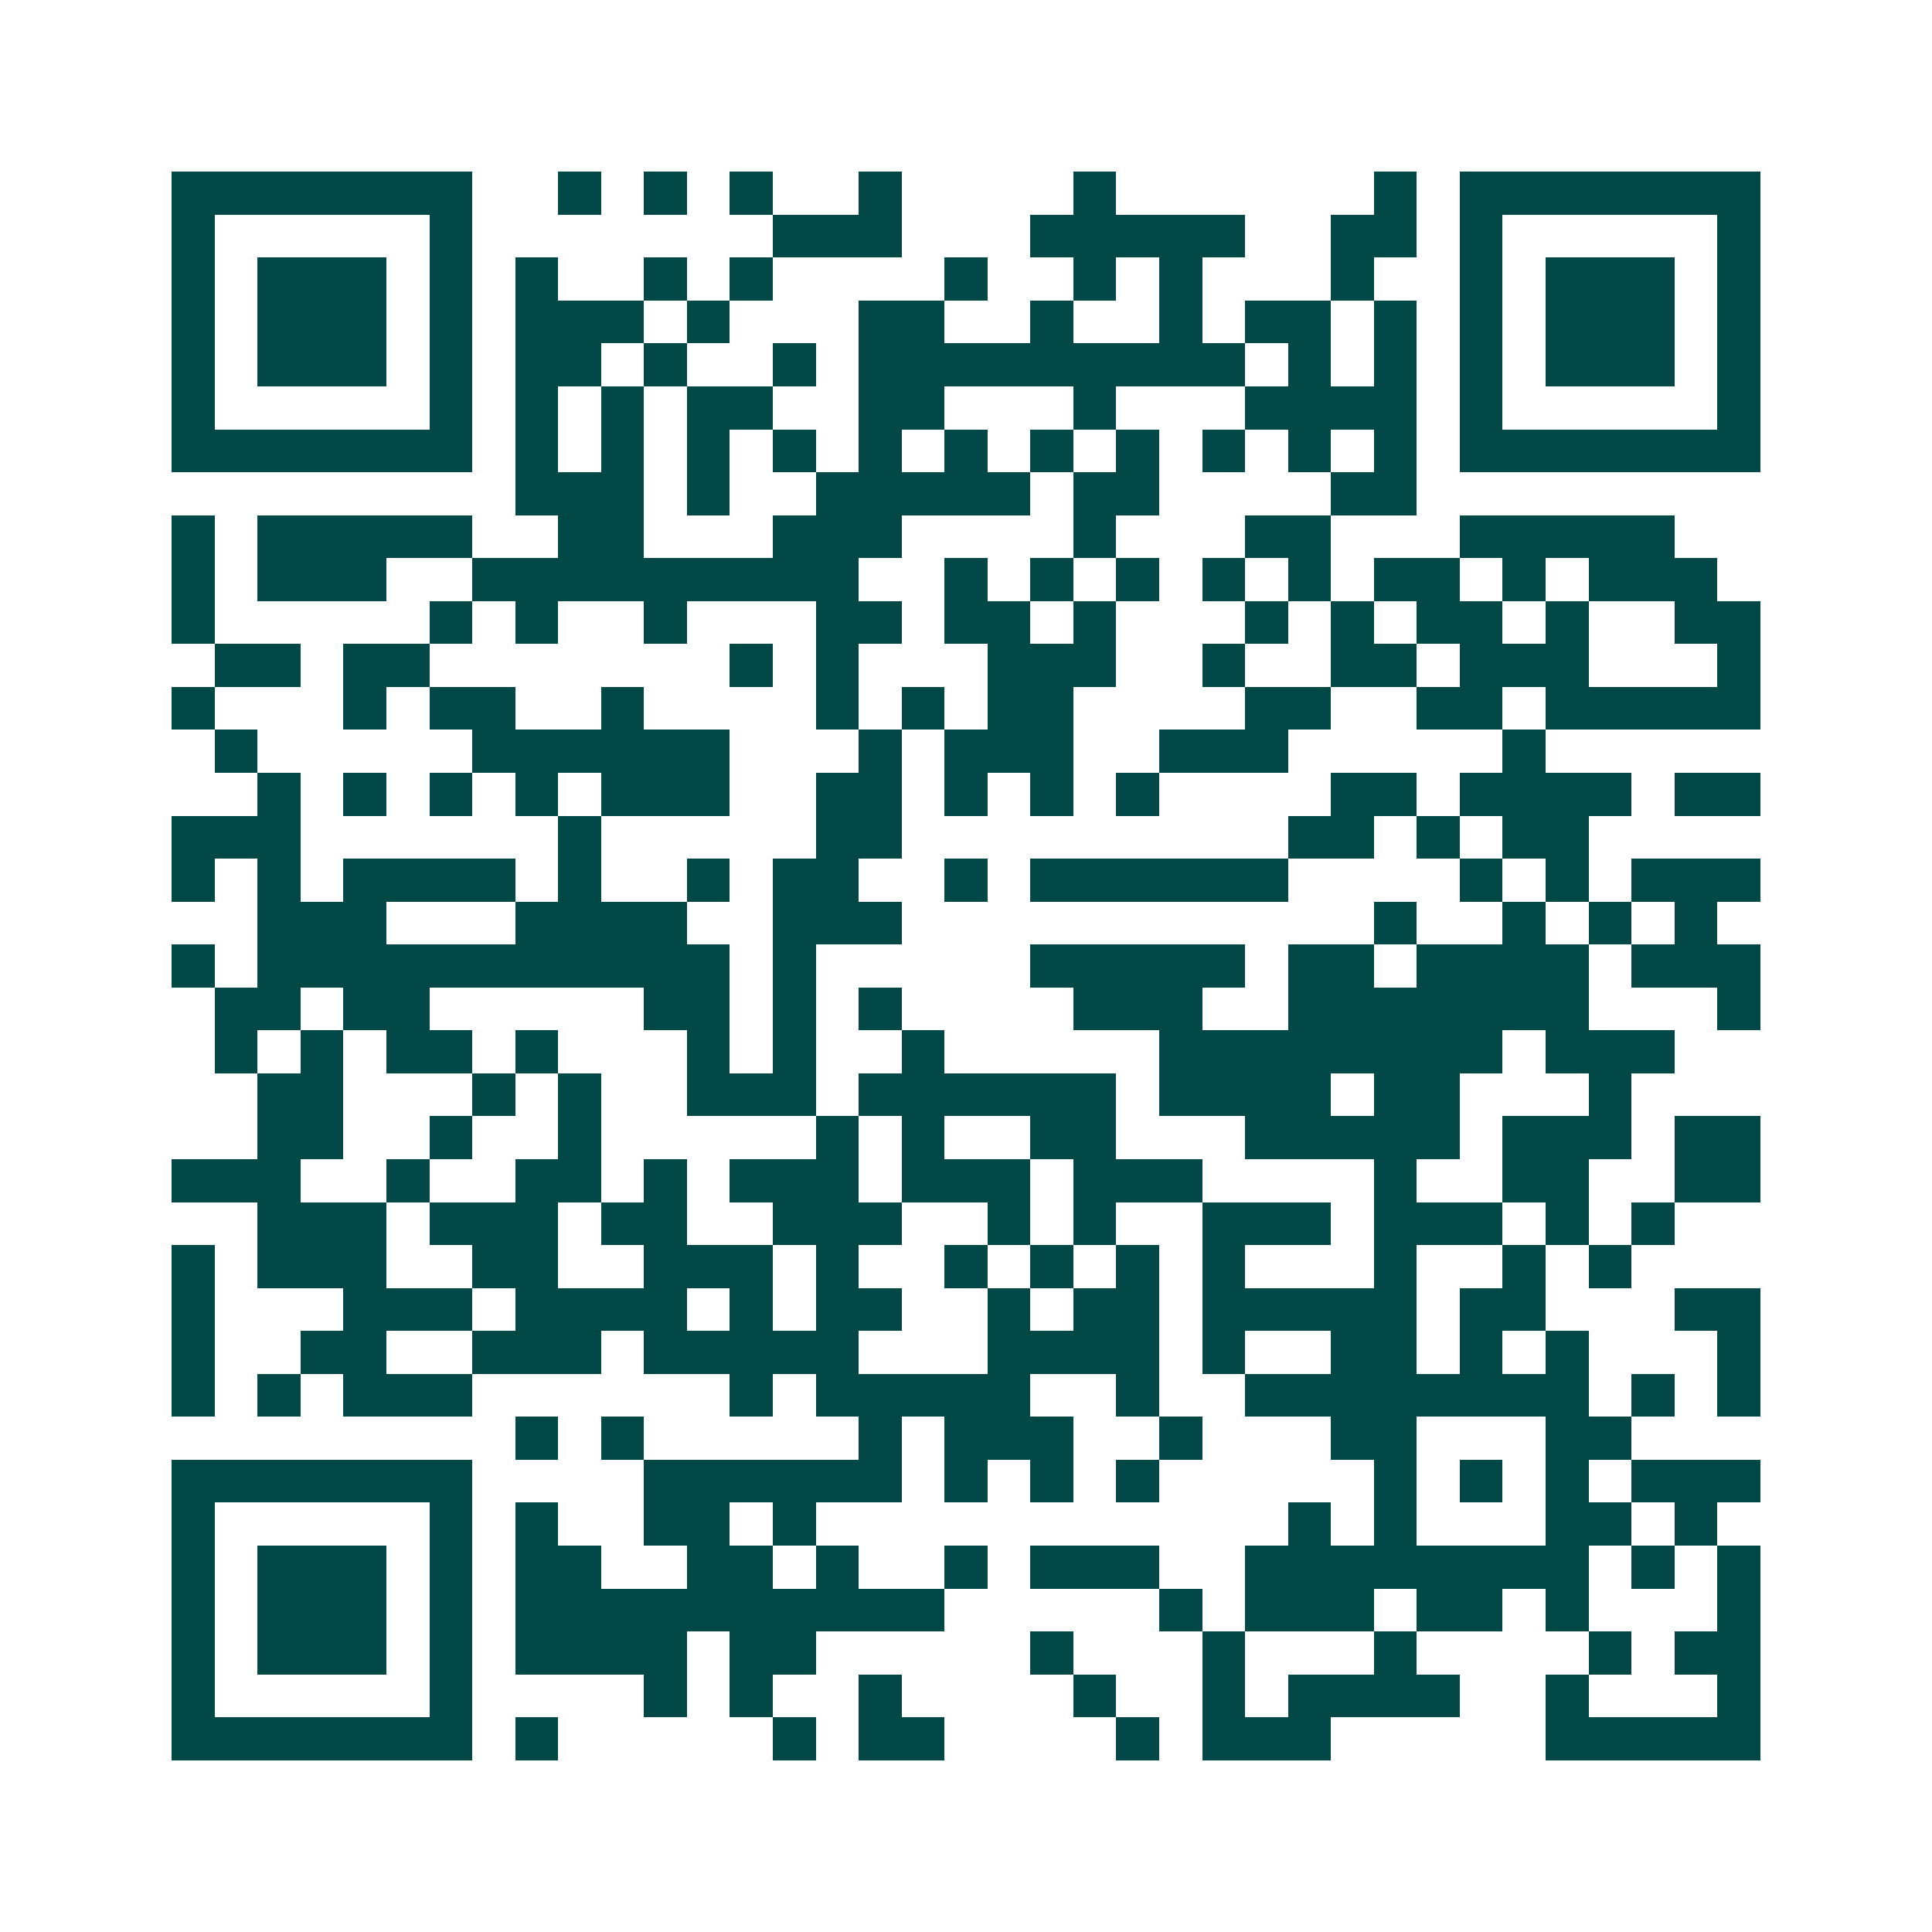 <svg xmlns="http://www.w3.org/2000/svg" width="200" height="200" viewBox="0 0 45 45" shape-rendering="crispEdges"><path fill="#ffffff" d="M0 0h45v45H0z"/><path stroke="#014847" d="M4 4.5h7m2 0h1m1 0h1m1 0h1m2 0h1m4 0h1m6 0h1m1 0h7M4 5.5h1m5 0h1m7 0h3m3 0h5m2 0h2m1 0h1m5 0h1M4 6.5h1m1 0h3m1 0h1m1 0h1m2 0h1m1 0h1m4 0h1m2 0h1m1 0h1m3 0h1m2 0h1m1 0h3m1 0h1M4 7.5h1m1 0h3m1 0h1m1 0h3m1 0h1m3 0h2m2 0h1m2 0h1m1 0h2m1 0h1m1 0h1m1 0h3m1 0h1M4 8.5h1m1 0h3m1 0h1m1 0h2m1 0h1m2 0h1m1 0h9m1 0h1m1 0h1m1 0h1m1 0h3m1 0h1M4 9.5h1m5 0h1m1 0h1m1 0h1m1 0h2m2 0h2m3 0h1m3 0h4m1 0h1m5 0h1M4 10.5h7m1 0h1m1 0h1m1 0h1m1 0h1m1 0h1m1 0h1m1 0h1m1 0h1m1 0h1m1 0h1m1 0h1m1 0h7M12 11.5h3m1 0h1m2 0h5m1 0h2m4 0h2M4 12.5h1m1 0h5m2 0h2m3 0h3m4 0h1m3 0h2m3 0h5M4 13.5h1m1 0h3m2 0h9m2 0h1m1 0h1m1 0h1m1 0h1m1 0h1m1 0h2m1 0h1m1 0h3M4 14.5h1m5 0h1m1 0h1m2 0h1m3 0h2m1 0h2m1 0h1m3 0h1m1 0h1m1 0h2m1 0h1m2 0h2M5 15.5h2m1 0h2m7 0h1m1 0h1m3 0h3m2 0h1m2 0h2m1 0h3m3 0h1M4 16.5h1m3 0h1m1 0h2m2 0h1m4 0h1m1 0h1m1 0h2m4 0h2m2 0h2m1 0h5M5 17.5h1m5 0h6m3 0h1m1 0h3m2 0h3m5 0h1M6 18.5h1m1 0h1m1 0h1m1 0h1m1 0h3m2 0h2m1 0h1m1 0h1m1 0h1m4 0h2m1 0h4m1 0h2M4 19.5h3m6 0h1m5 0h2m9 0h2m1 0h1m1 0h2M4 20.5h1m1 0h1m1 0h4m1 0h1m2 0h1m1 0h2m2 0h1m1 0h6m4 0h1m1 0h1m1 0h3M6 21.5h3m3 0h4m2 0h3m11 0h1m2 0h1m1 0h1m1 0h1M4 22.5h1m1 0h11m1 0h1m5 0h5m1 0h2m1 0h4m1 0h3M5 23.5h2m1 0h2m5 0h2m1 0h1m1 0h1m4 0h3m2 0h7m3 0h1M5 24.5h1m1 0h1m1 0h2m1 0h1m3 0h1m1 0h1m2 0h1m5 0h8m1 0h3M6 25.5h2m3 0h1m1 0h1m2 0h3m1 0h6m1 0h4m1 0h2m3 0h1M6 26.5h2m2 0h1m2 0h1m5 0h1m1 0h1m2 0h2m3 0h5m1 0h3m1 0h2M4 27.5h3m2 0h1m2 0h2m1 0h1m1 0h3m1 0h3m1 0h3m4 0h1m2 0h2m2 0h2M6 28.5h3m1 0h3m1 0h2m2 0h3m2 0h1m1 0h1m2 0h3m1 0h3m1 0h1m1 0h1M4 29.5h1m1 0h3m2 0h2m2 0h3m1 0h1m2 0h1m1 0h1m1 0h1m1 0h1m3 0h1m2 0h1m1 0h1M4 30.5h1m3 0h3m1 0h4m1 0h1m1 0h2m2 0h1m1 0h2m1 0h5m1 0h2m3 0h2M4 31.5h1m2 0h2m2 0h3m1 0h5m3 0h4m1 0h1m2 0h2m1 0h1m1 0h1m3 0h1M4 32.5h1m1 0h1m1 0h3m6 0h1m1 0h5m2 0h1m2 0h8m1 0h1m1 0h1M12 33.5h1m1 0h1m5 0h1m1 0h3m2 0h1m3 0h2m3 0h2M4 34.5h7m4 0h6m1 0h1m1 0h1m1 0h1m5 0h1m1 0h1m1 0h1m1 0h3M4 35.5h1m5 0h1m1 0h1m2 0h2m1 0h1m11 0h1m1 0h1m3 0h2m1 0h1M4 36.5h1m1 0h3m1 0h1m1 0h2m2 0h2m1 0h1m2 0h1m1 0h3m2 0h8m1 0h1m1 0h1M4 37.5h1m1 0h3m1 0h1m1 0h10m5 0h1m1 0h3m1 0h2m1 0h1m3 0h1M4 38.5h1m1 0h3m1 0h1m1 0h4m1 0h2m5 0h1m3 0h1m3 0h1m4 0h1m1 0h2M4 39.5h1m5 0h1m4 0h1m1 0h1m2 0h1m4 0h1m2 0h1m1 0h4m2 0h1m3 0h1M4 40.5h7m1 0h1m5 0h1m1 0h2m4 0h1m1 0h3m5 0h5"/></svg>
